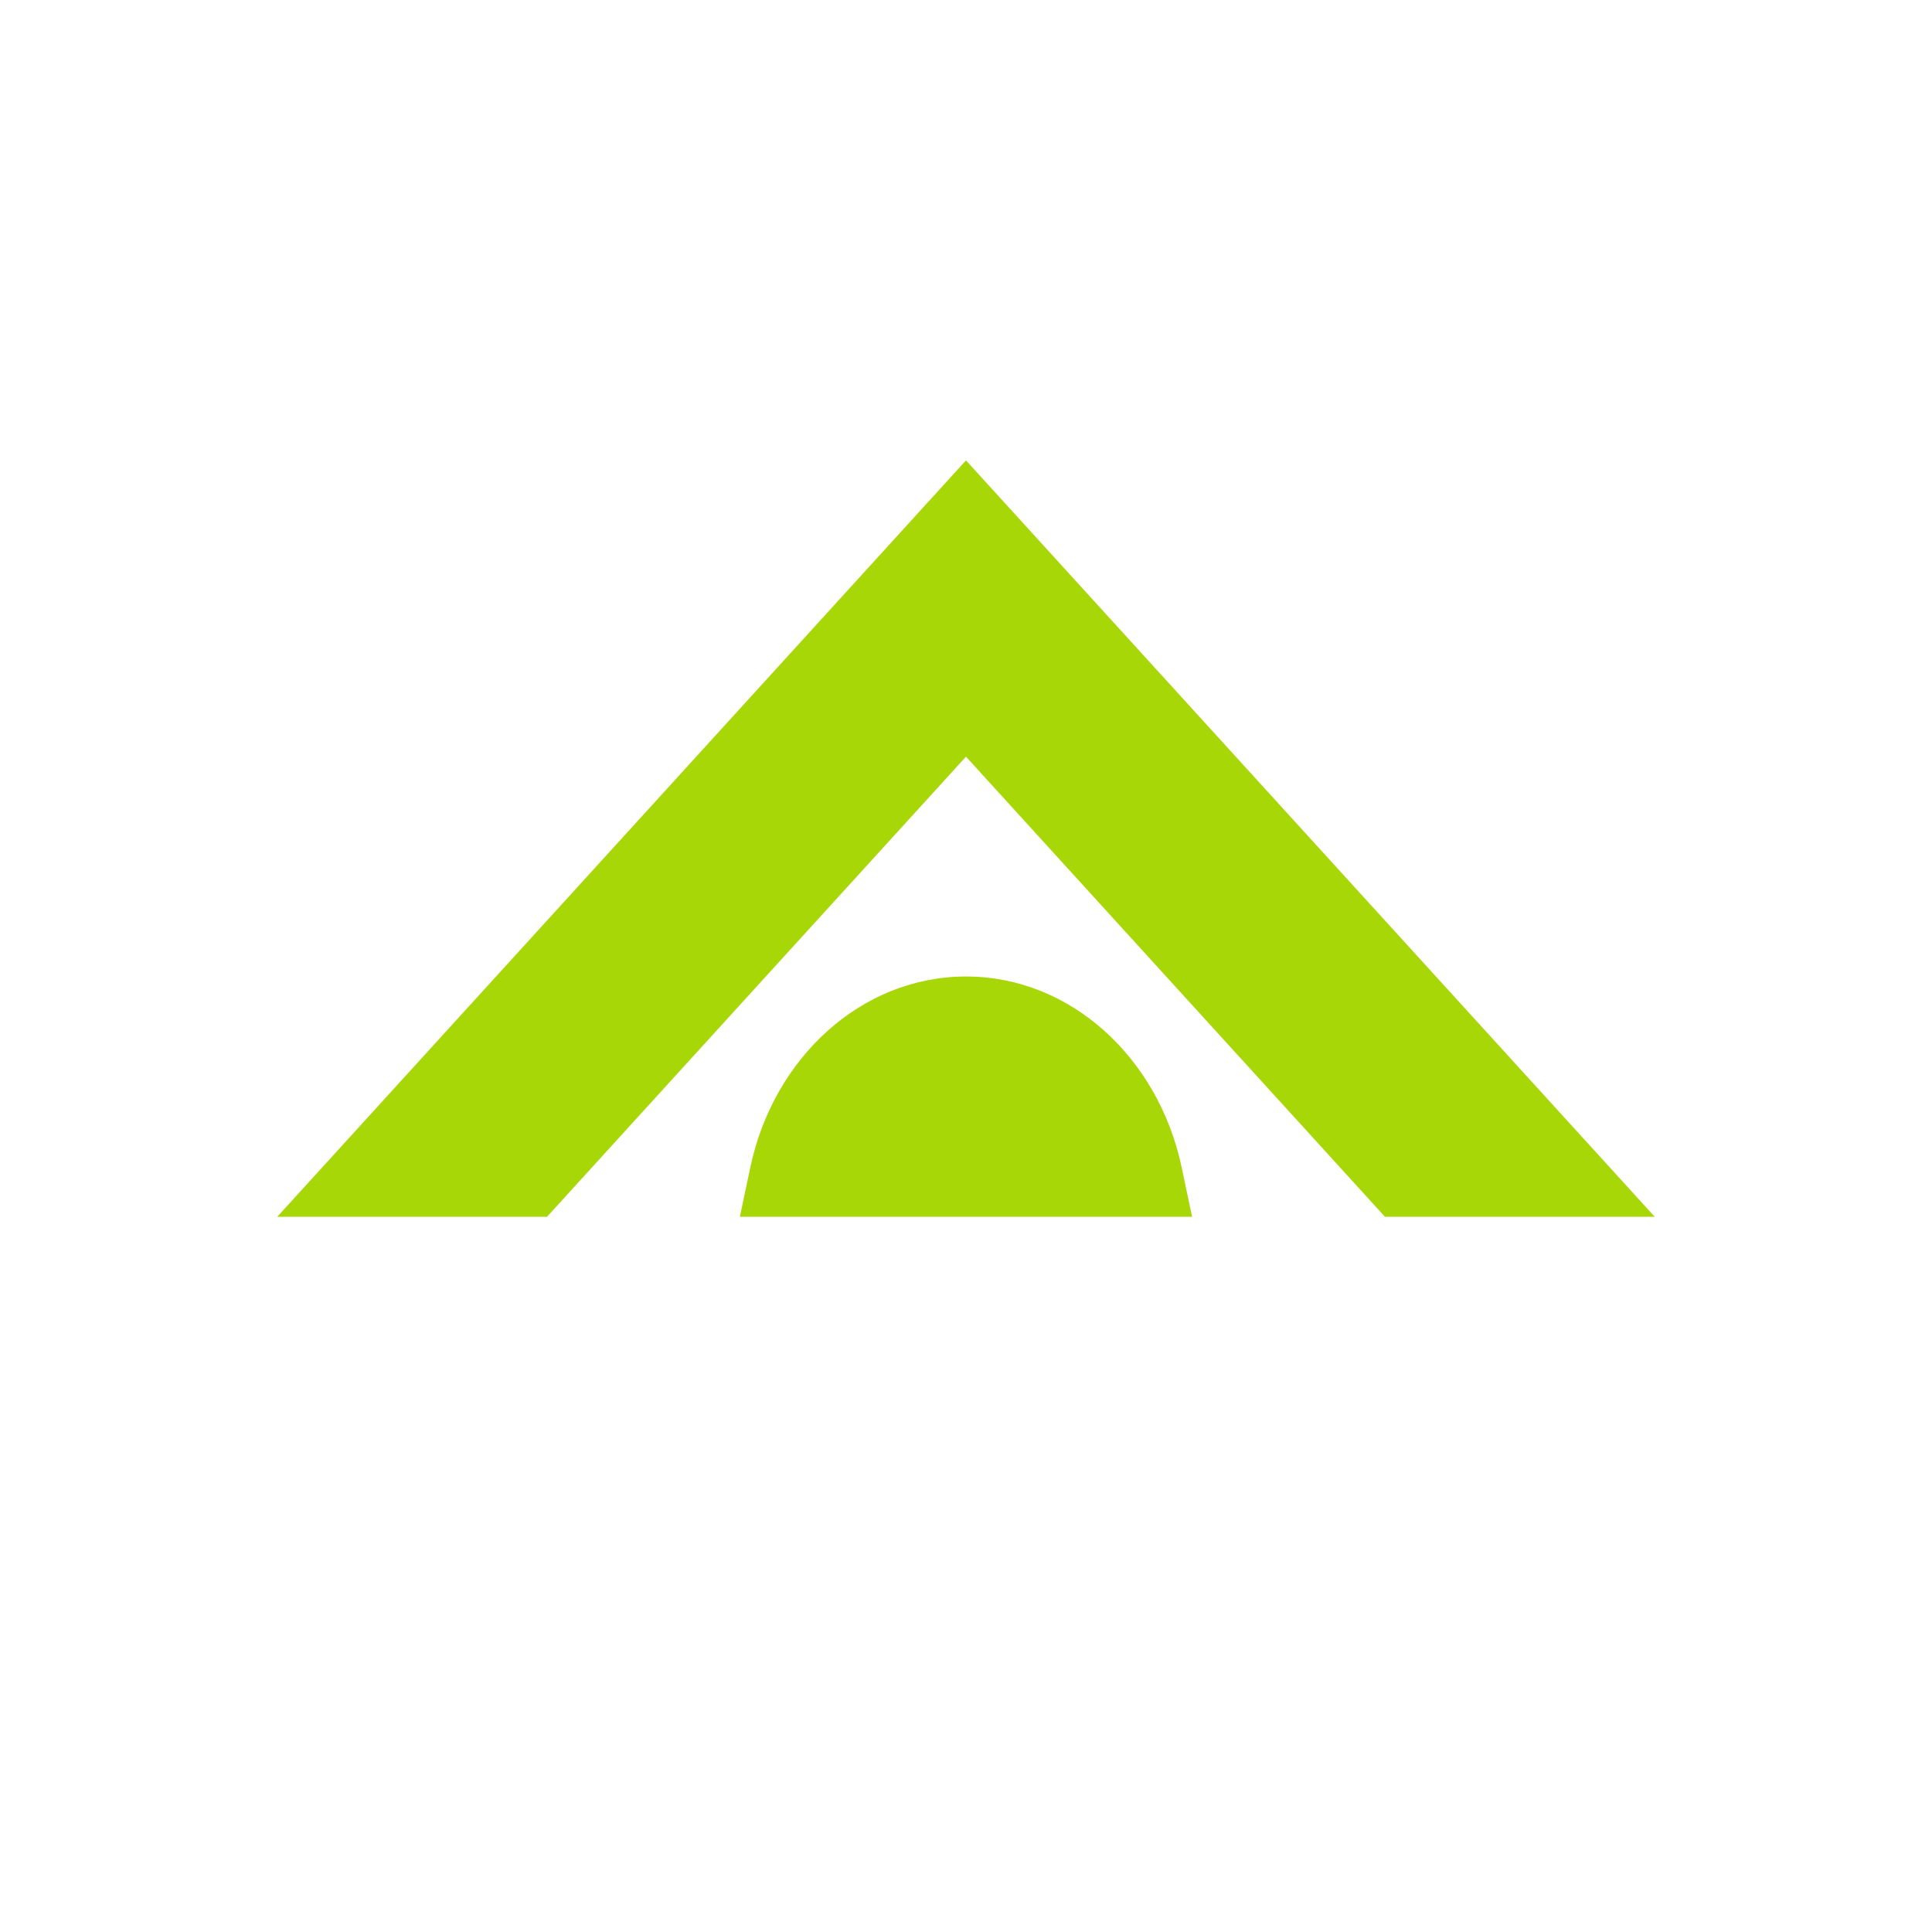 <?xml version="1.0" encoding="UTF-8" standalone="no"?><!DOCTYPE svg PUBLIC "-//W3C//DTD SVG 1.1//EN" "http://www.w3.org/Graphics/SVG/1.1/DTD/svg11.dtd"><svg width="100%" height="100%" viewBox="0 0 20010 20010" version="1.1" xmlns="http://www.w3.org/2000/svg" xmlns:xlink="http://www.w3.org/1999/xlink" xml:space="preserve" xmlns:serif="http://www.serif.com/" style="fill-rule:evenodd;clip-rule:evenodd;stroke-linejoin:round;stroke-miterlimit:2;"><rect id="Tringledo-Cooperate-Original-Icon" serif:id="Tringledo Cooperate Original Icon" x="4.899" y="9.661" width="20000" height="20000" style="fill:none;"/><path d="M2871.42,12602.4l7133.48,-7834.1l7133.48,7834.1l-2794.17,-0l-4339.31,-4765.49l-4339.31,4765.49l-2794.17,-0Zm4791.51,-0l108.75,-514.078c239.351,-1131.45 1148.92,-1974.54 2233.22,-1974.54c1084.31,0 1993.87,843.084 2233.22,1974.54l108.75,514.078l-4683.95,-0Z" style="fill:#a7d707;"/></svg>